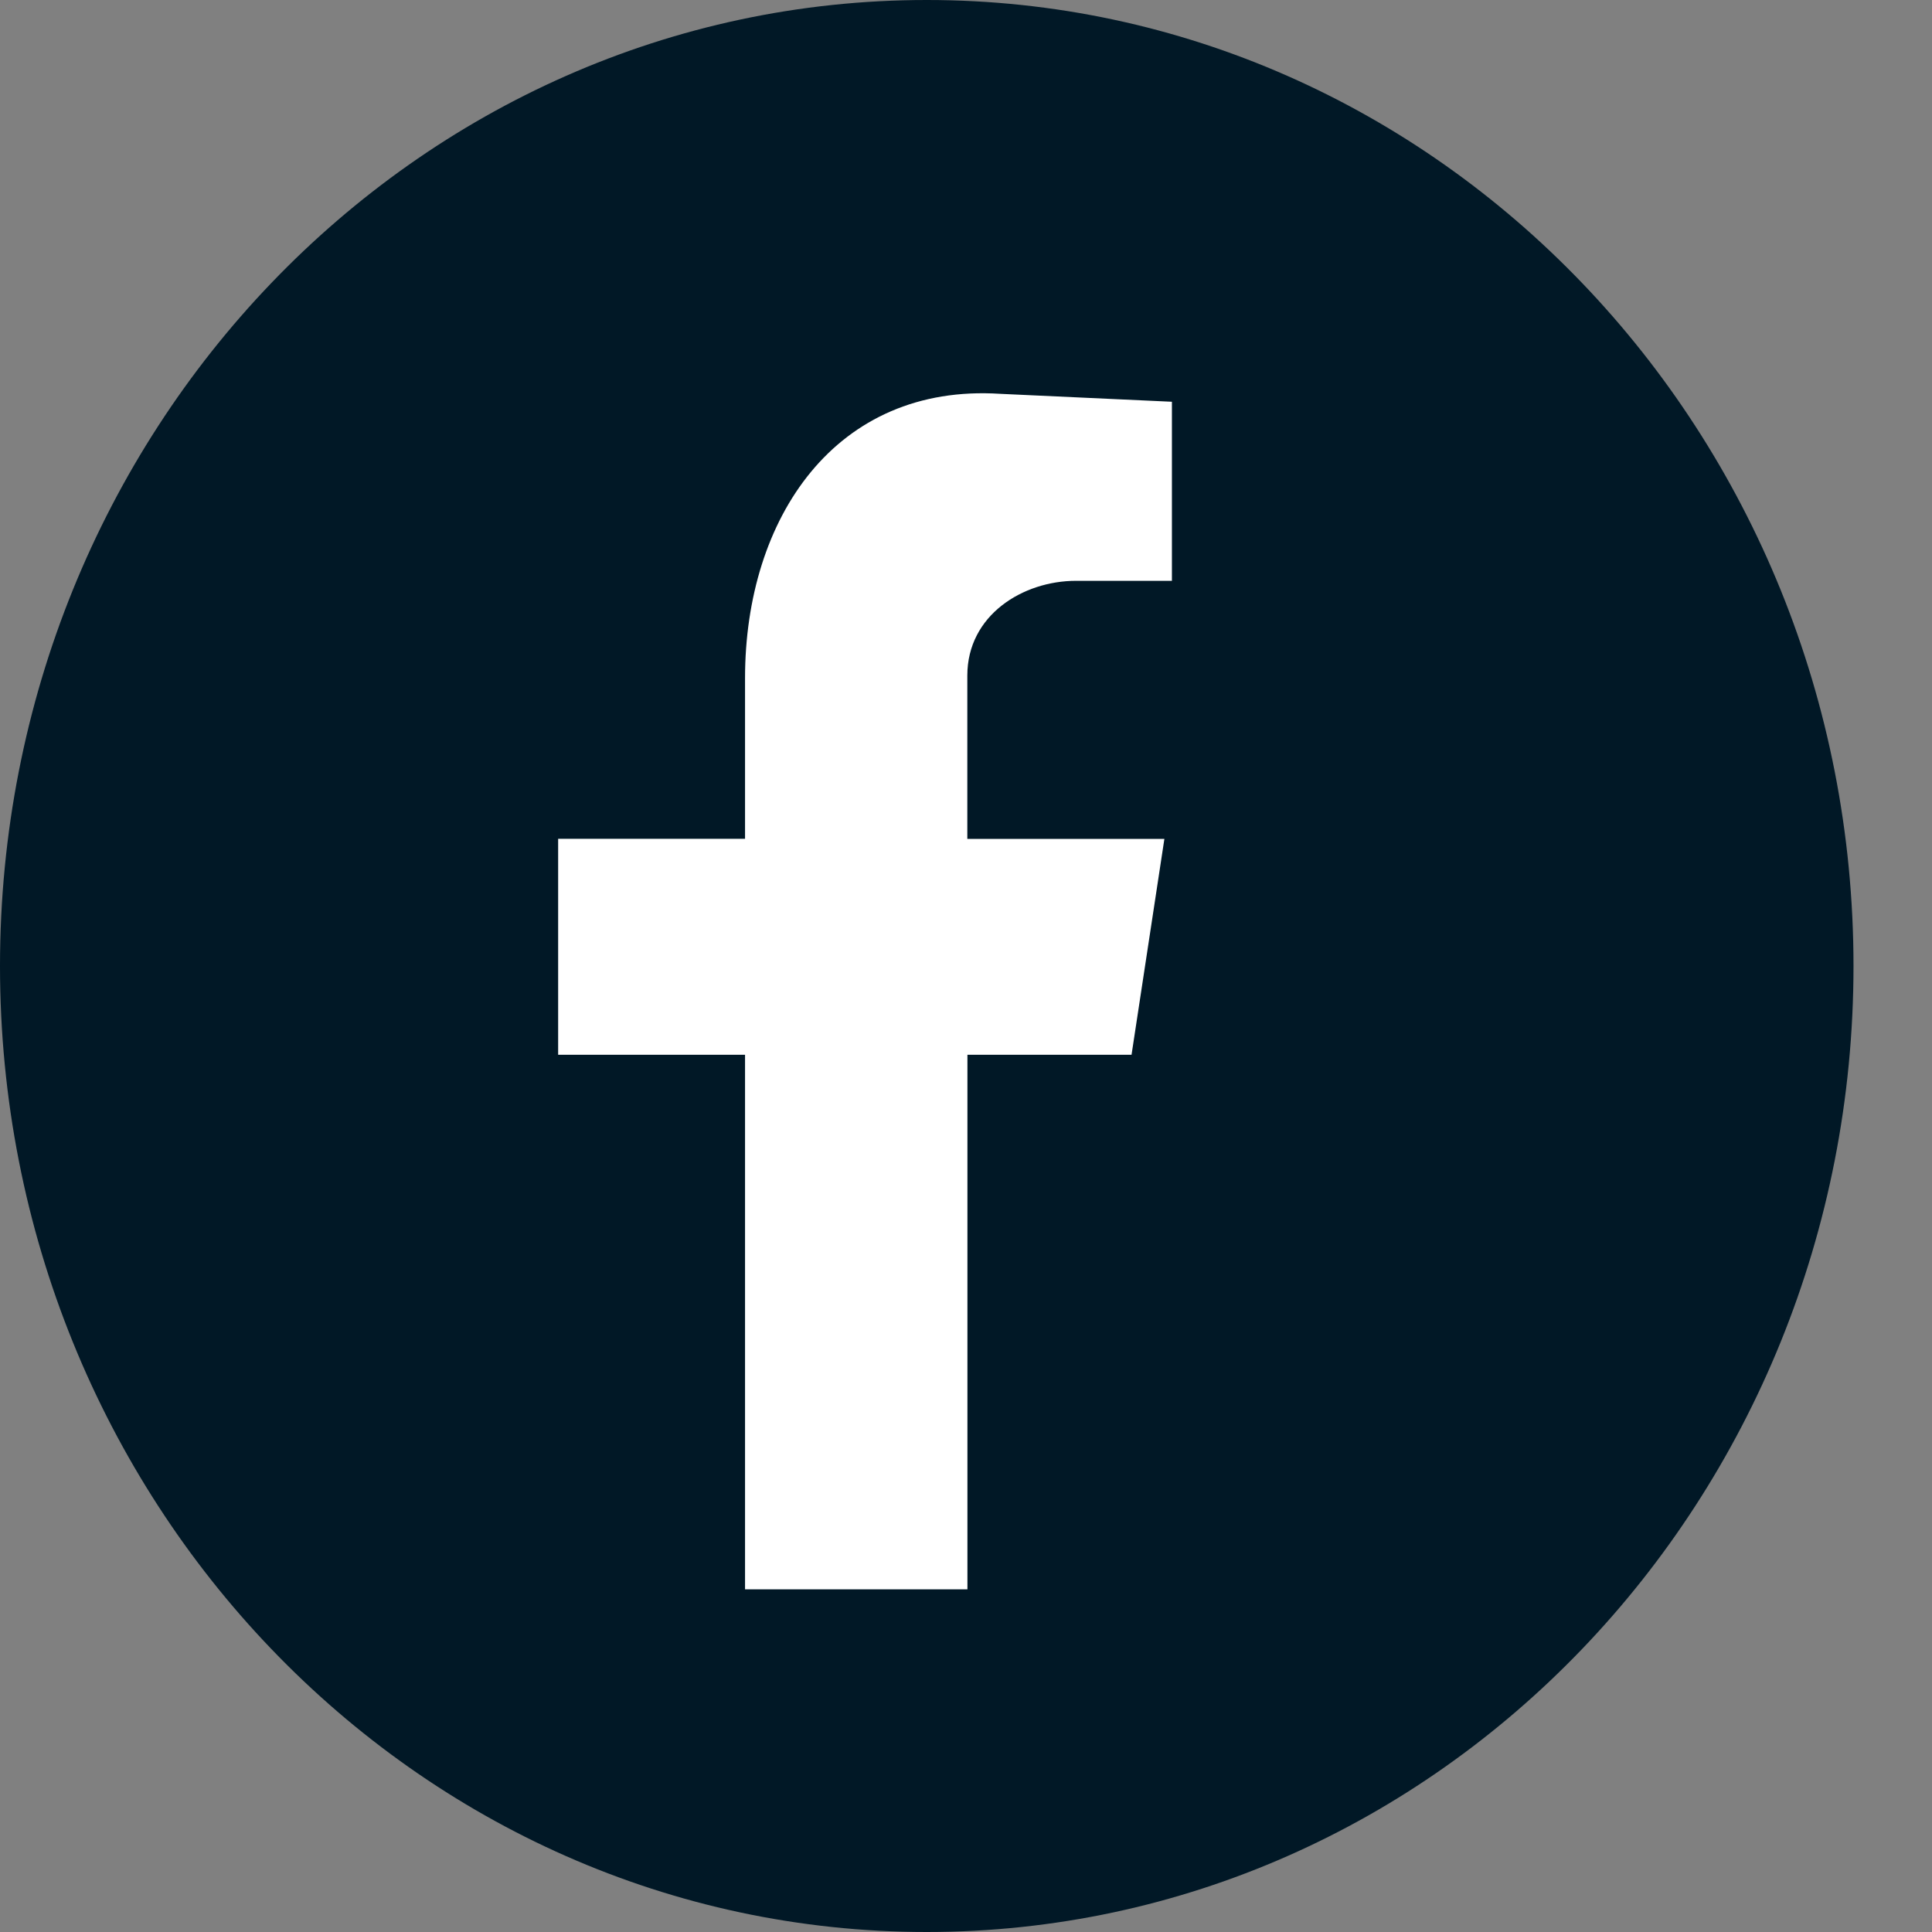<svg width="19" height="19" viewBox="0 0 19 19" fill="none" xmlns="http://www.w3.org/2000/svg">
<rect x="0" y="0" width="19" height="19" fill="#808080" stroke="none"/>
<path d="M9.114 19C14.147 19 18.228 14.747 18.228 9.5C18.228 4.253 14.147 0 9.114 0C4.08 0 0 4.253 0 9.5C0 14.747 4.08 19 9.114 19Z" fill="#011826"/>
<path fill-rule="evenodd" clip-rule="evenodd" d="M7.328 15.63H9.514V10.373H11.128L11.451 8.25H9.513V6.644C9.513 6.049 10.06 5.712 10.582 5.712H11.525V3.951L9.836 3.873C8.221 3.77 7.327 5.09 7.327 6.669V8.249H5.489V10.373H7.327V15.629L7.328 15.63Z" fill="white"/>
</svg>
